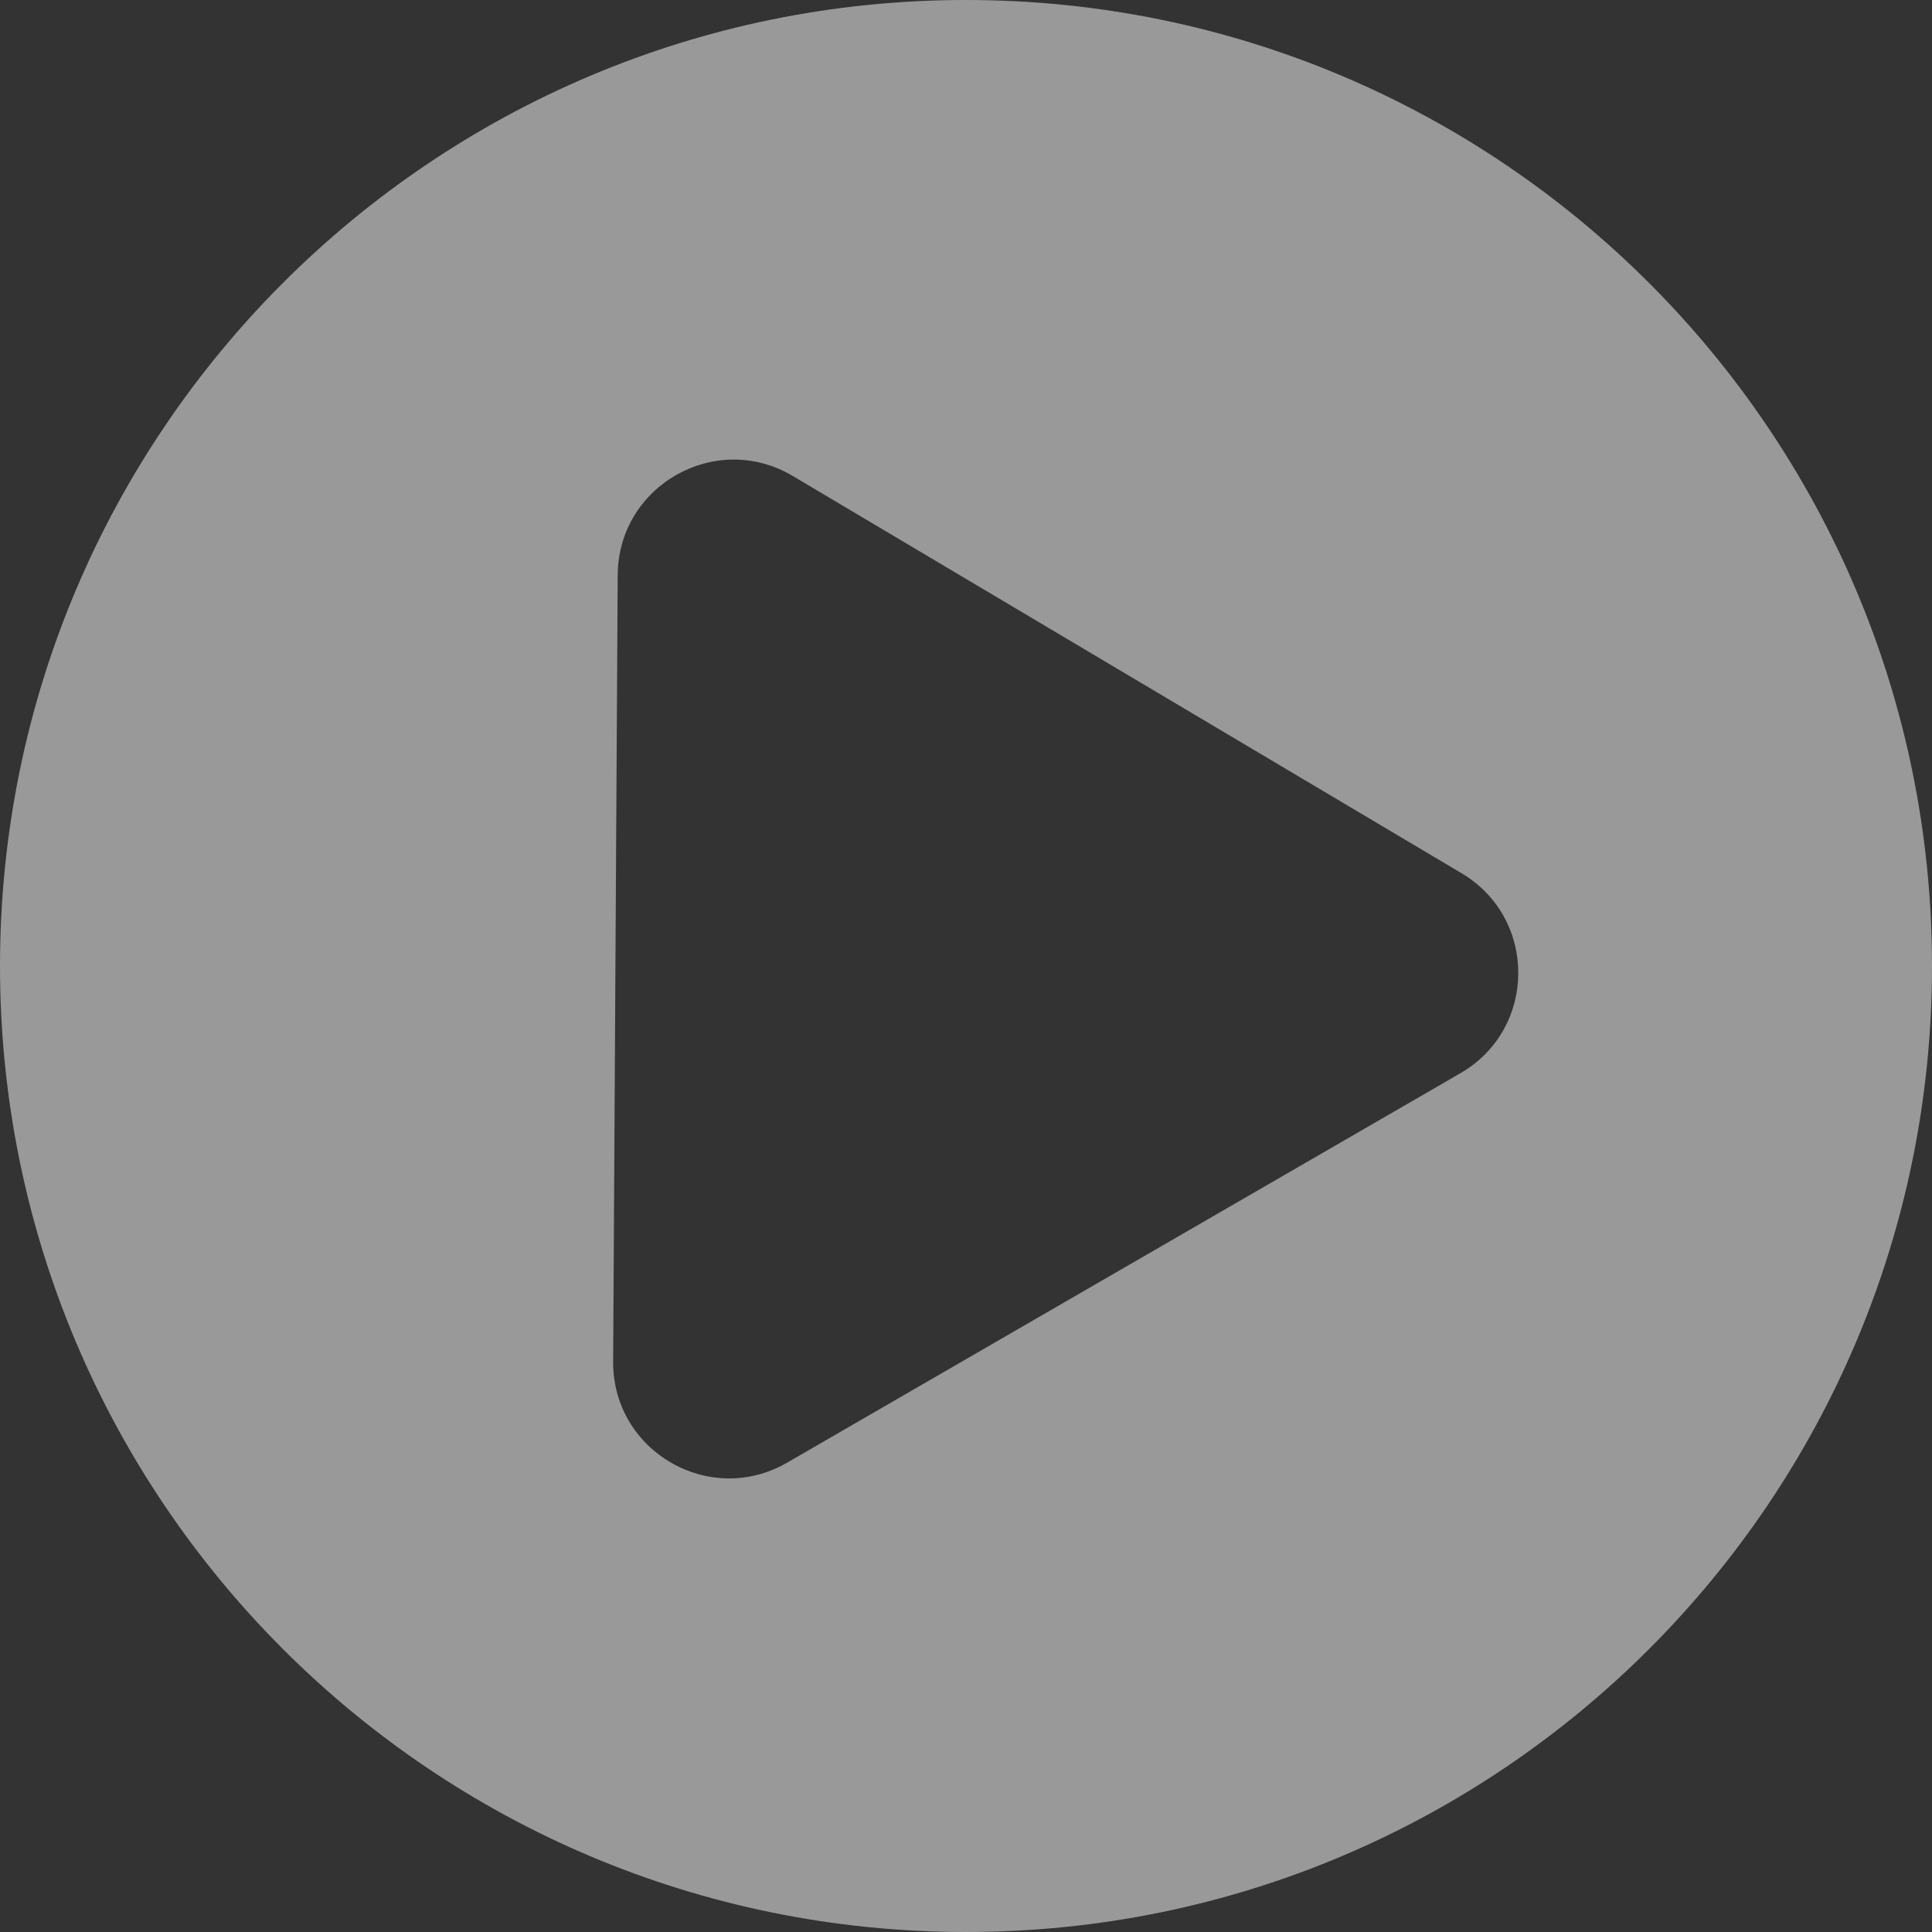<svg xmlns="http://www.w3.org/2000/svg" width="50" height="50" fill="none"><rect width="100%" height="100%" fill="#333333" stroke="none"/><path fill="#fff" fill-opacity=".5" fill-rule="evenodd" d="M25 50c13.807 0 25-11.193 25-25S38.807 0 25 0 0 11.193 0 25s11.193 25 25 25m12.795-22.225c1.984-1.147 2.001-4.006.03-5.176l-17.307-10.28c-1.993-1.184-4.518.244-4.532 2.562l-.118 20.358c-.013 2.319 2.496 3.775 4.502 2.615z" clip-rule="evenodd"/></svg>